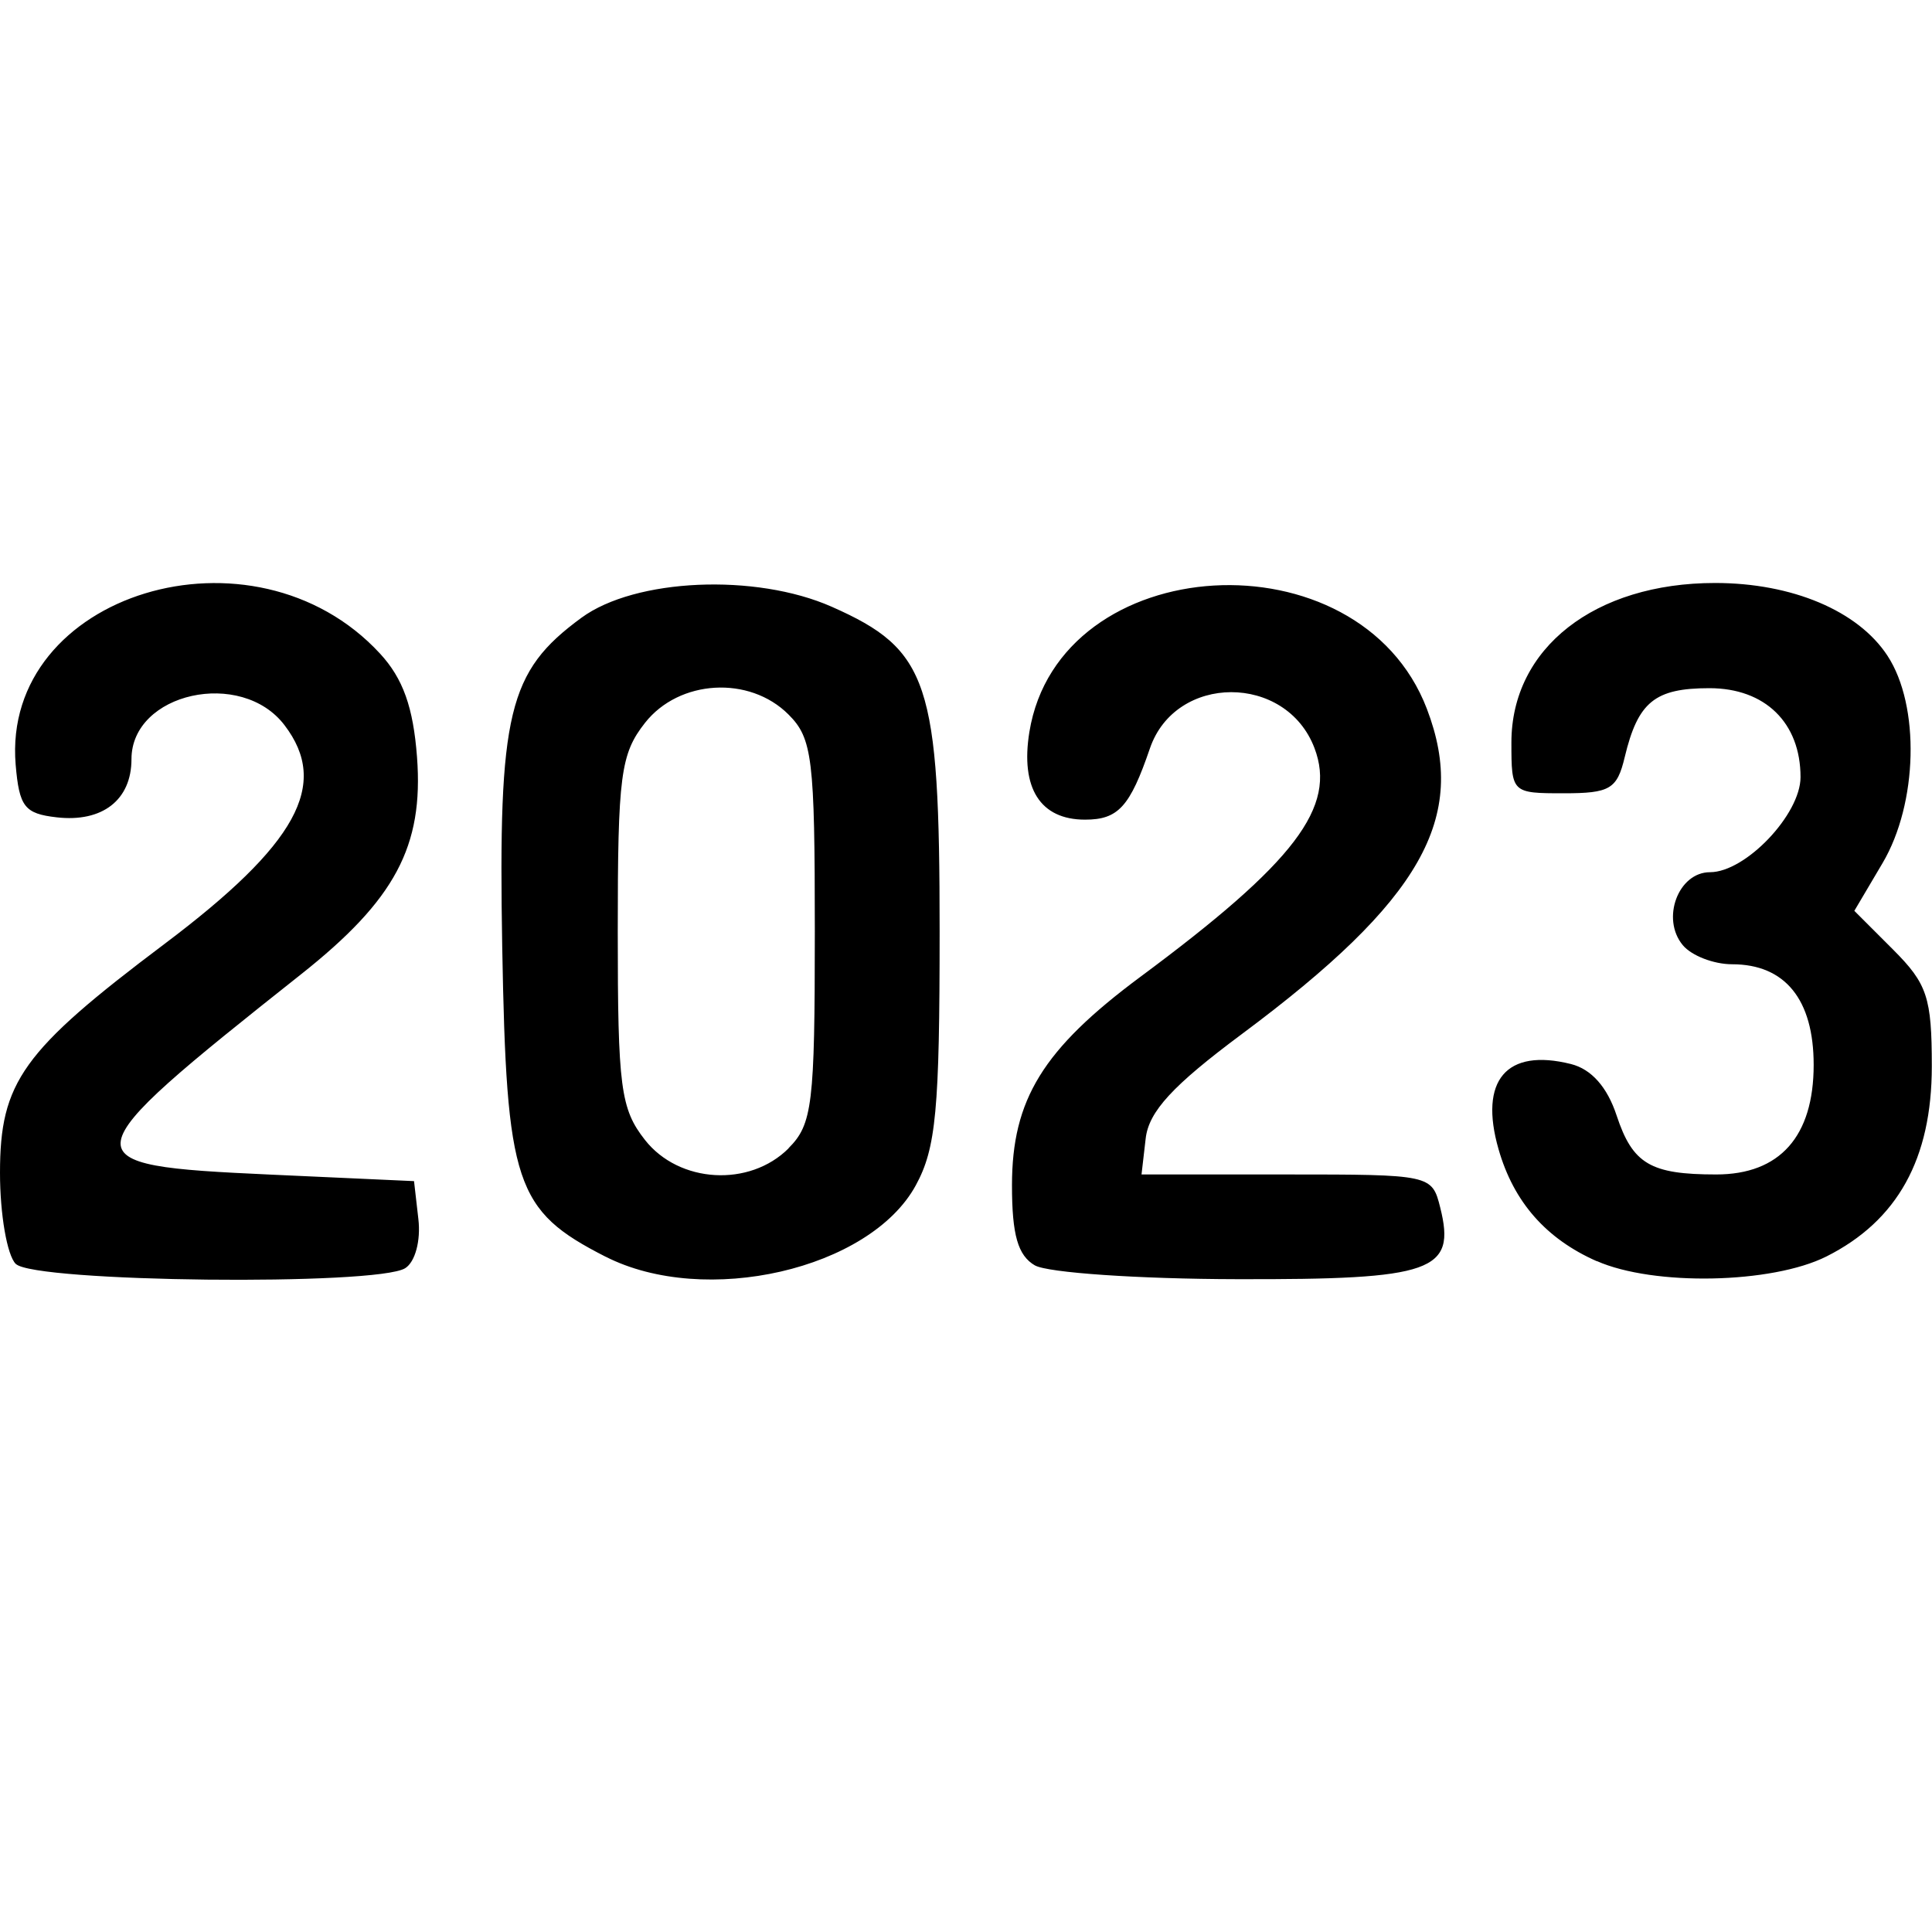 <svg xmlns="http://www.w3.org/2000/svg" xml:space="preserve" id="svg1" version="1.1" viewBox="0 0 20 20" height="20mm" width="20mm"><defs id="defs1"><linearGradient id="swatch1"><stop id="stop1" offset="0" style="stop-color:#000000;stop-opacity:1;"></stop></linearGradient></defs><g id="layer1"><path id="path40" d="M 0.163,13.084 C 0.073,12.994 0,12.57 0,12.142 0,11.201 0.231,10.879 1.701,9.773 3.075,8.739 3.414,8.122 2.946,7.508 2.499,6.918 1.361,7.171 1.361,7.859 c 0,0.422 -0.301,0.656 -0.774,0.602 C 0.254,8.423 0.199,8.352 0.162,7.915 0.015,6.141 2.625,5.346 3.934,6.766 4.172,7.024 4.278,7.321 4.317,7.838 4.386,8.761 4.09,9.315 3.115,10.087 0.687,12.012 0.679,12.062 2.791,12.159 l 1.495,0.068 0.045,0.393 c 0.026,0.223 -0.033,0.443 -0.136,0.508 -0.292,0.185 -3.841,0.146 -4.031,-0.044 z m 6.105,-0.075 C 5.332,12.531 5.243,12.263 5.199,9.802 5.157,7.375 5.259,6.952 6.019,6.395 6.575,5.987 7.821,5.932 8.61,6.281 c 1.006,0.445 1.117,0.78 1.117,3.36 0,1.847 -0.037,2.246 -0.247,2.63 -0.475,0.871 -2.183,1.263 -3.213,0.737 z M 8.163,11.886 C 8.41,11.639 8.435,11.433 8.435,9.642 8.435,7.85 8.41,7.644 8.163,7.397 7.758,6.991 7.03,7.034 6.677,7.483 6.424,7.805 6.395,8.026 6.395,9.642 c 0,1.615 0.029,1.837 0.282,2.159 0.353,0.449 1.082,0.491 1.487,0.086 z m 2.551,1.214 c -0.177,-0.103 -0.238,-0.315 -0.238,-0.83 0,-0.889 0.321,-1.409 1.328,-2.157 1.602,-1.188 2.036,-1.758 1.803,-2.37 -0.294,-0.772 -1.438,-0.77 -1.703,0.004 -0.207,0.605 -0.328,0.738 -0.672,0.738 -0.463,0 -0.67,-0.326 -0.576,-0.907 0.307,-1.891 3.415,-2.073 4.115,-0.24 0.431,1.128 -0.055,1.982 -1.916,3.367 -0.716,0.533 -0.963,0.801 -0.995,1.081 l -0.043,0.372 h 1.503 c 1.492,0 1.504,0.003 1.589,0.342 0.166,0.662 -0.076,0.747 -2.104,0.742 -1.02,-0.002 -1.961,-0.067 -2.092,-0.143 z m 5.816,-0.044 c -0.526,-0.232 -0.861,-0.614 -1.017,-1.159 -0.205,-0.713 0.081,-1.05 0.75,-0.882 0.211,0.053 0.375,0.238 0.472,0.532 0.166,0.502 0.35,0.611 1.031,0.611 0.659,0 1.009,-0.394 1.009,-1.135 0,-0.676 -0.296,-1.041 -0.844,-1.041 -0.191,0 -0.421,-0.089 -0.511,-0.198 -0.227,-0.273 -0.047,-0.755 0.282,-0.755 0.368,0 0.937,-0.598 0.937,-0.984 0,-0.563 -0.367,-0.921 -0.943,-0.921 -0.566,0 -0.74,0.142 -0.877,0.714 -0.079,0.331 -0.153,0.374 -0.631,0.374 -0.538,0 -0.542,-0.004 -0.542,-0.526 0,-0.976 0.862,-1.651 2.109,-1.651 0.797,0 1.48,0.288 1.784,0.753 0.339,0.517 0.315,1.528 -0.051,2.147 l -0.292,0.494 0.401,0.401 c 0.354,0.354 0.401,0.496 0.401,1.208 0,0.958 -0.355,1.599 -1.091,1.969 -0.564,0.283 -1.789,0.308 -2.378,0.047 z" style="fill:#000000;stroke-width:0.514"></path></g></svg>
